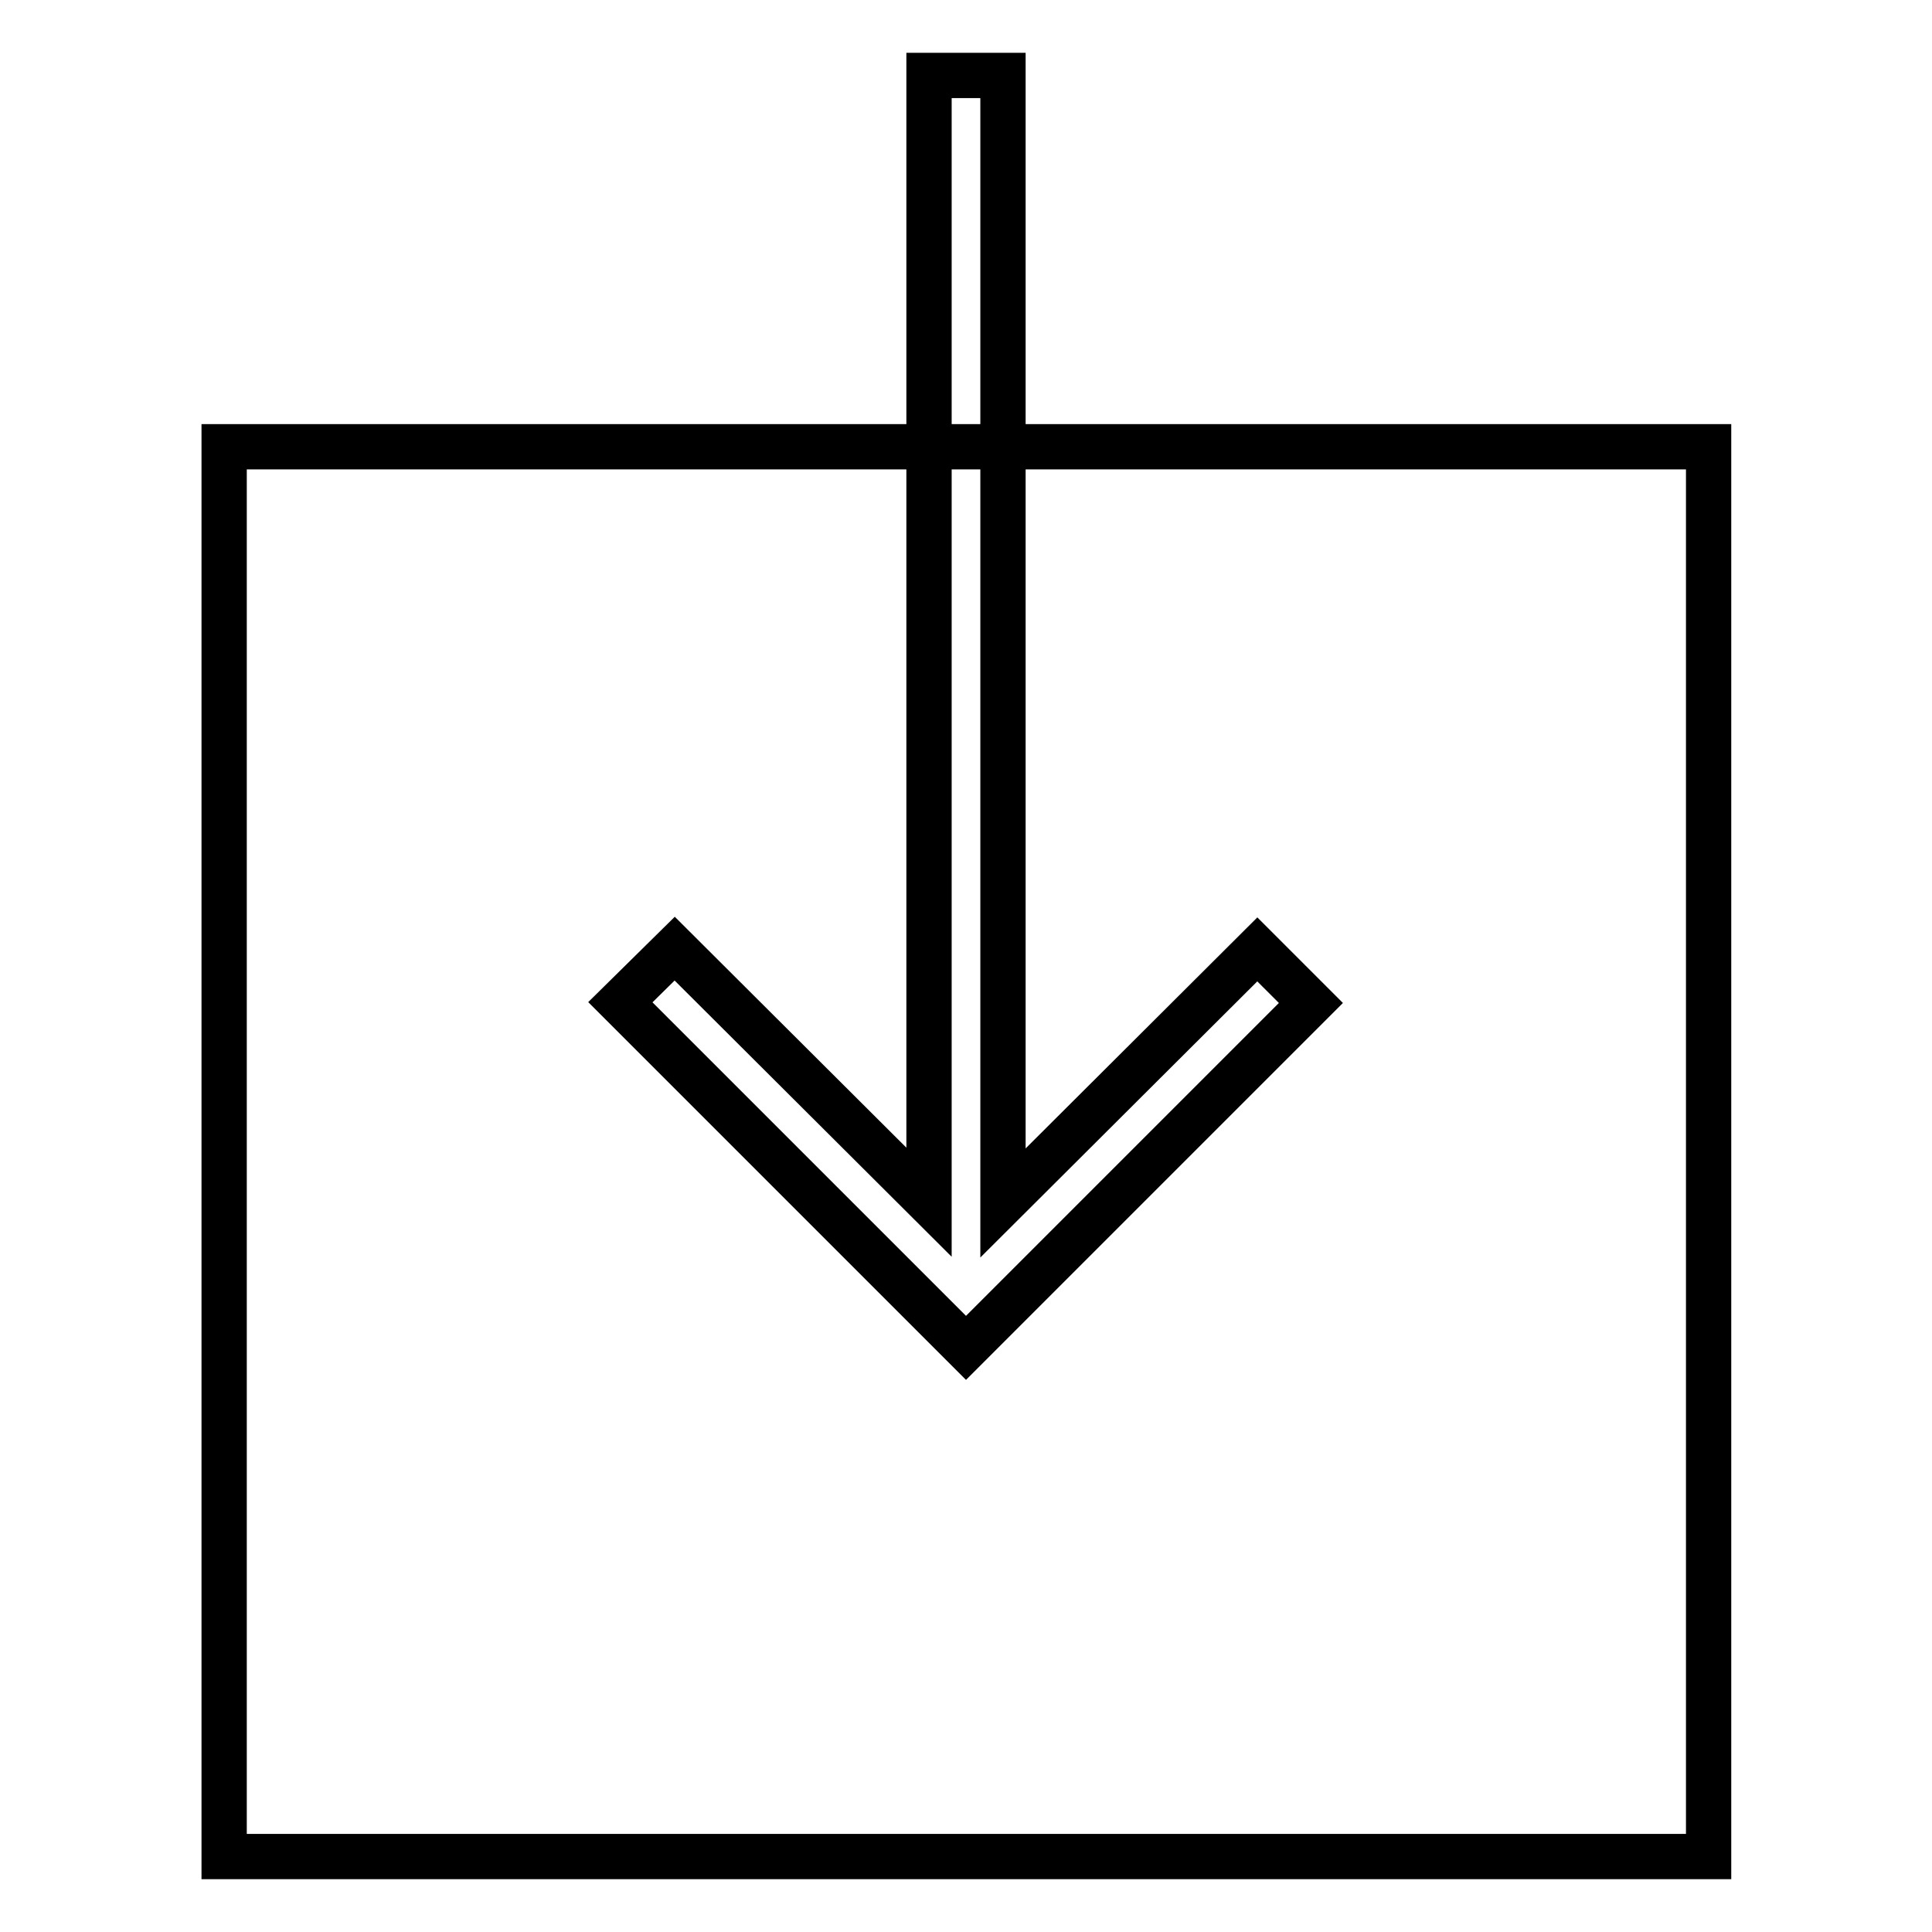 <?xml version="1.0" encoding="utf-8"?>
<!-- Svg Vector Icons : http://www.onlinewebfonts.com/icon -->
<!DOCTYPE svg PUBLIC "-//W3C//DTD SVG 1.1//EN" "http://www.w3.org/Graphics/SVG/1.1/DTD/svg11.dtd">
<svg version="1.1" xmlns="http://www.w3.org/2000/svg" xmlns:xlink="http://www.w3.org/1999/xlink" x="0px" y="0px" viewBox="0 0 256 256" enable-background="new 0 0 256 256" xml:space="preserve">
<g> <path stroke-width="6" fill-opacity="0" stroke="#000000"  d="M132.9,59.2v100.2l33.7-33.6l7.1,7.1L128,178.6l-45.8-45.8l7.2-7.1l33.7,33.6V59.2H29.7V246h196.7V59.2 H132.9z M123.1,10h9.8v49.2h-9.8V10z"/></g>
</svg>